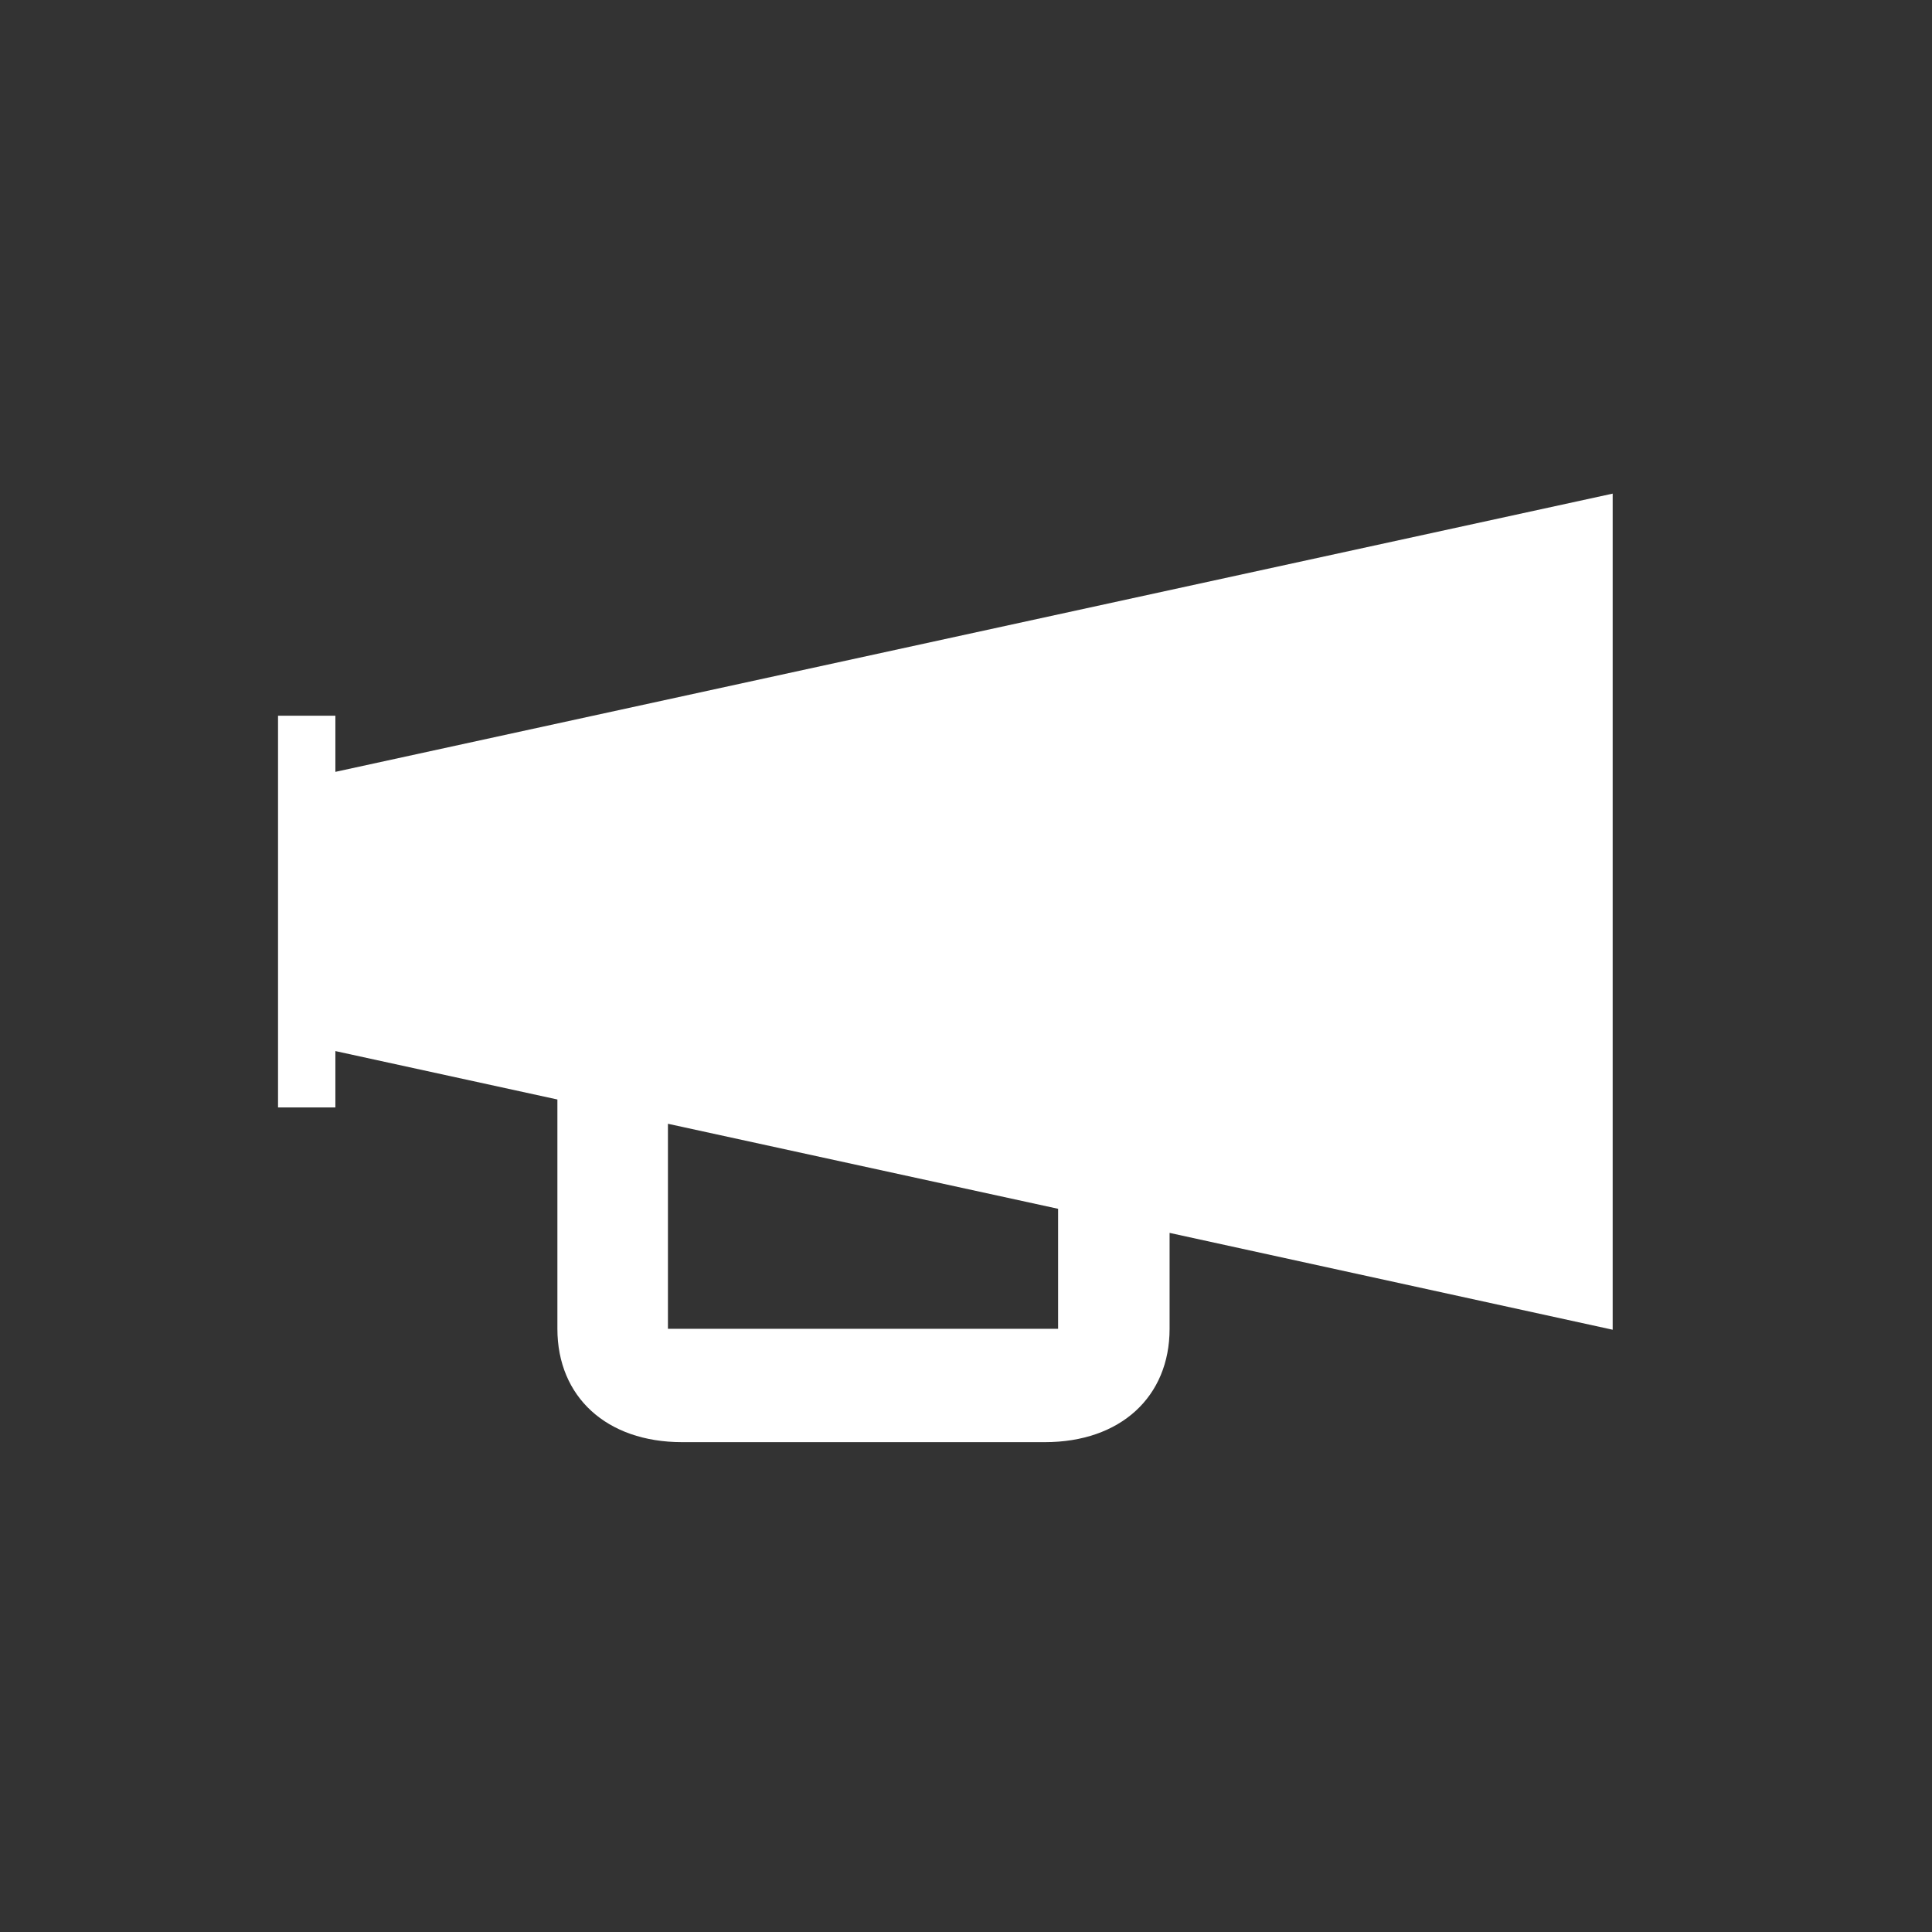 <?xml version="1.0"?>
<svg xmlns="http://www.w3.org/2000/svg" viewBox="0 0 409 409">
<rect x="0" y="0" width="409" height="409" fill="#333333" stroke="none"/>
<path fill="#fff" d="m341.4 104.5v177l-93.8-20.5v20.3c0 14.4-10.4 24-26.4 24h-76.8c-16 0-26.4-9.6-26.4-24v-48.54l-47-10.25v11.93h-12.14v-82.93h12.14v11.89zm-117.4 176.8 0-25.4-82.6-18 0 43.4z"/>
</svg>